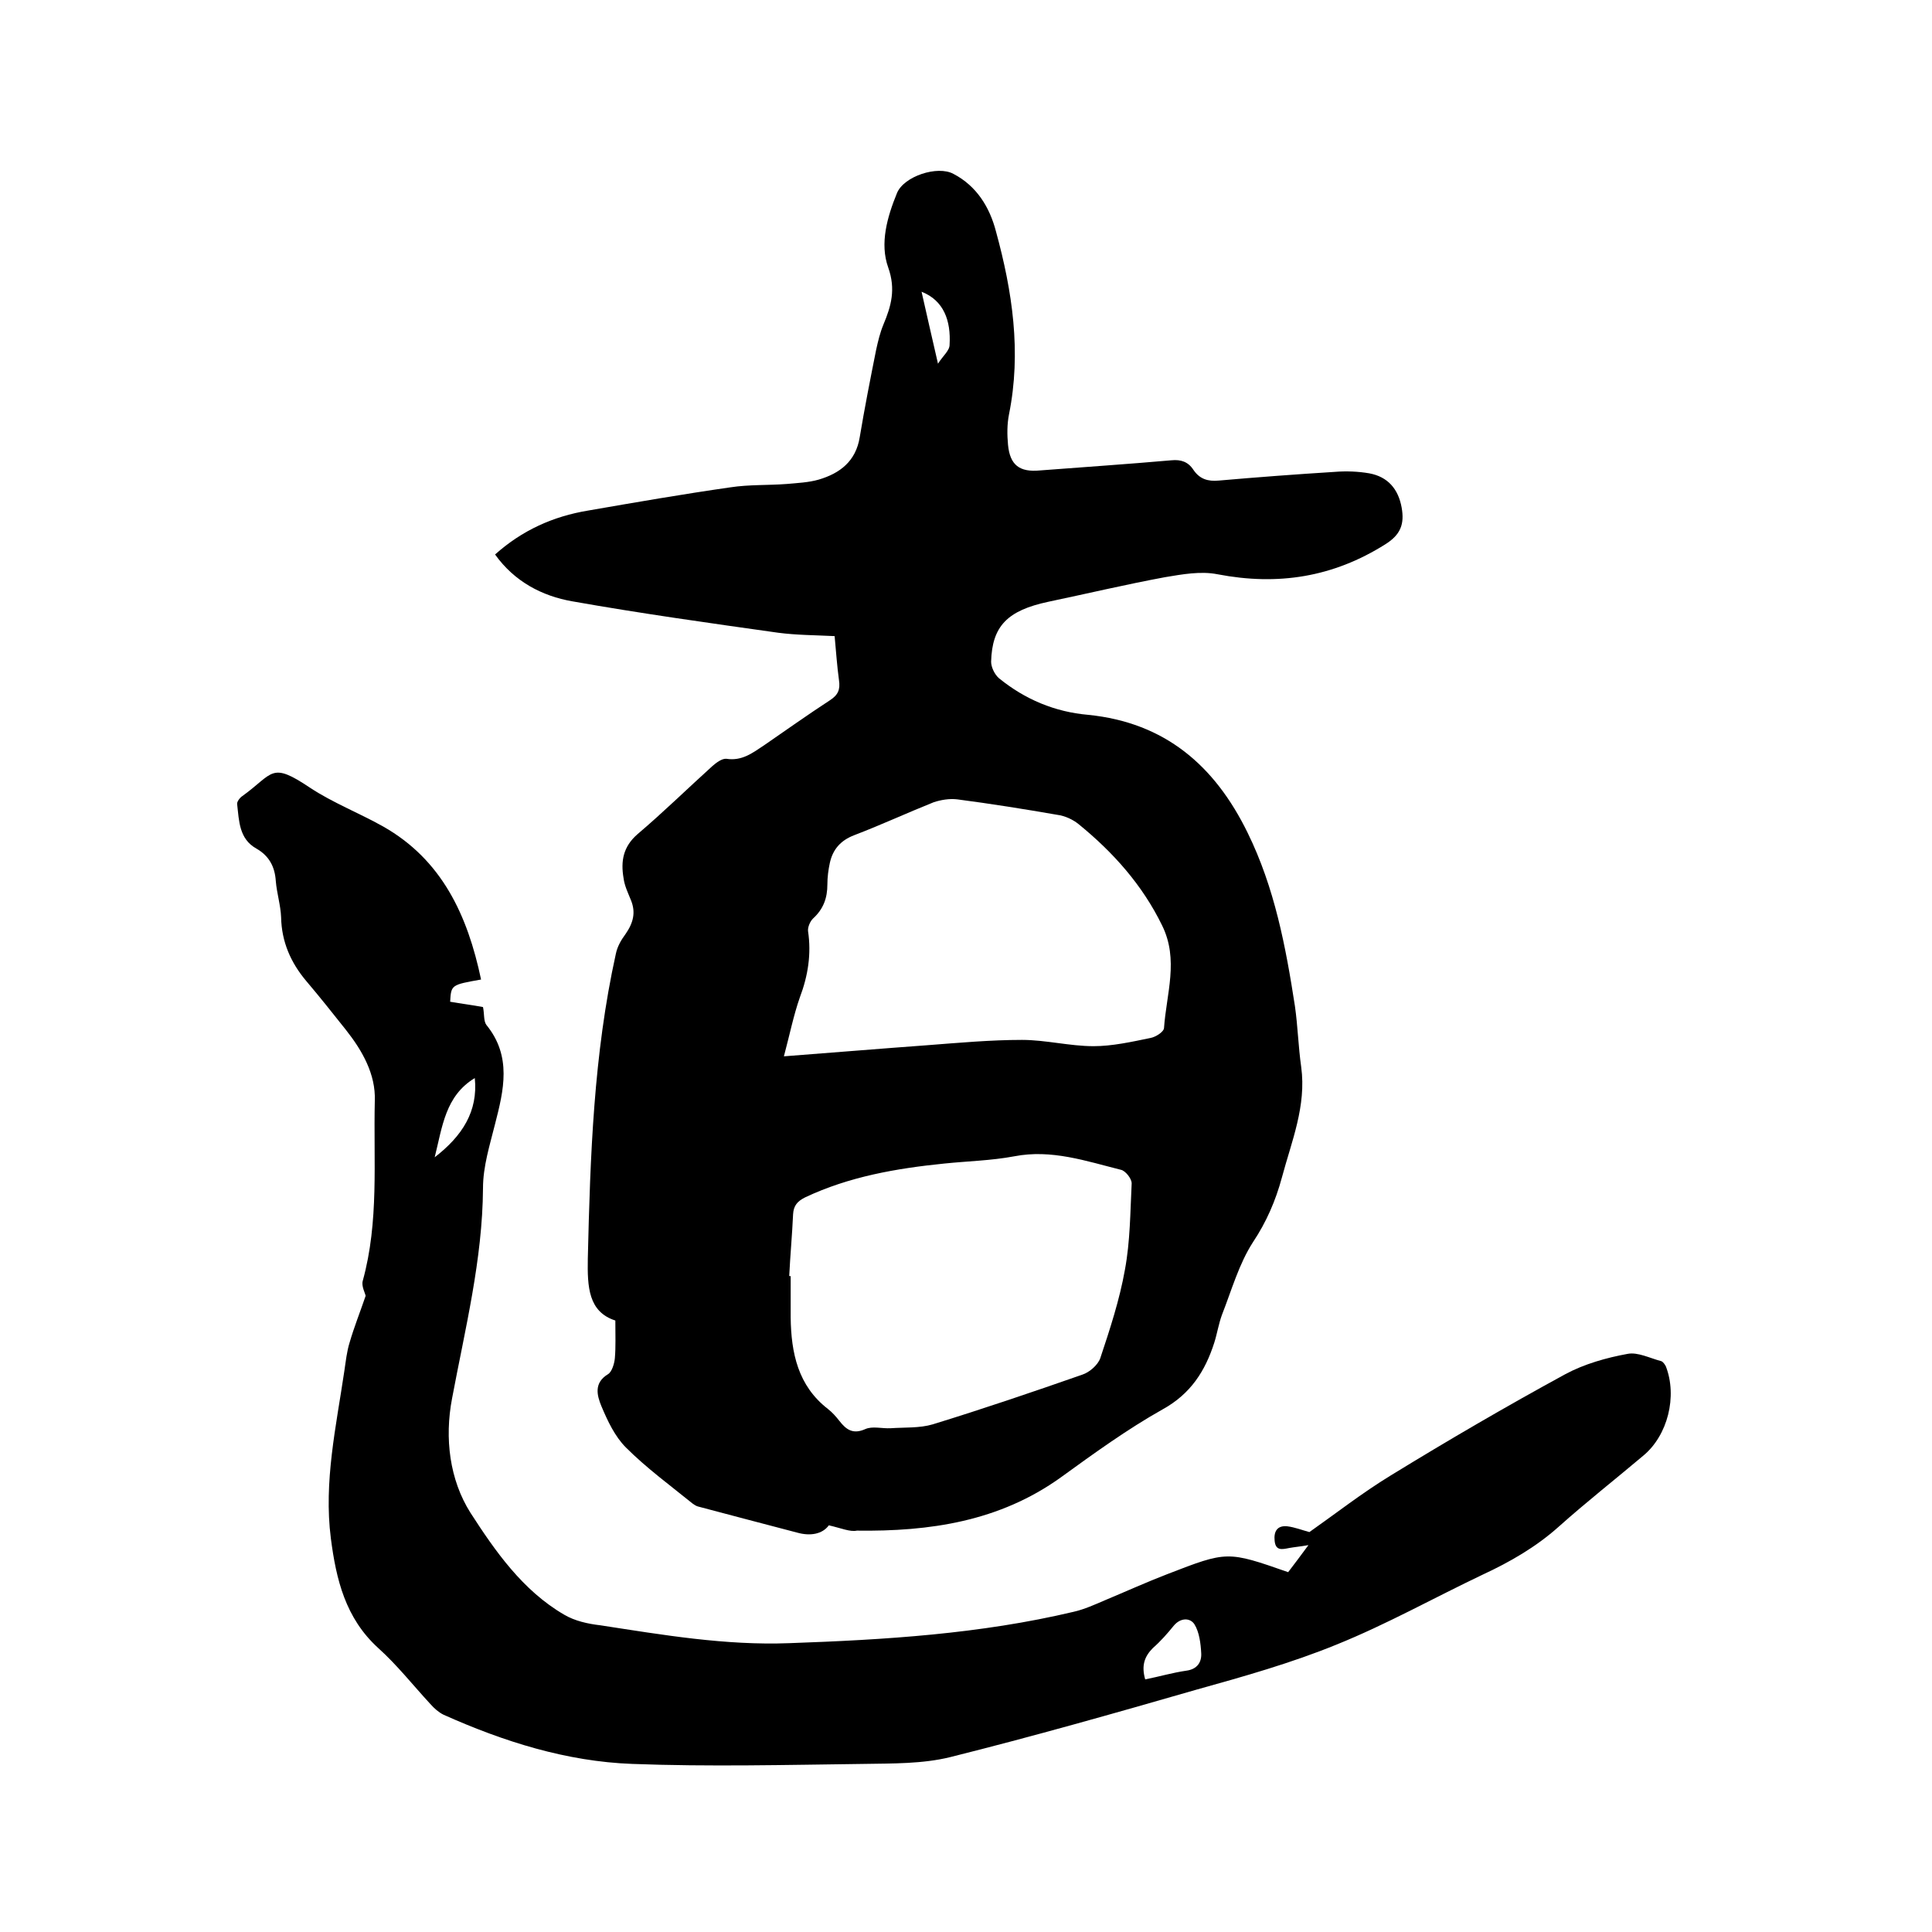 <svg enable-background="new 0 0 400 400" viewBox="0 0 400 400" xmlns="http://www.w3.org/2000/svg"><path d="m171.6 315.8c-1.3 1.8-3.8 2.3-6.6 1.5-6.9-1.8-13.7-3.6-20.5-5.4-.4-.1-.8-.4-1.1-.6-4.7-3.8-9.6-7.4-13.8-11.6-2.3-2.3-3.8-5.5-5.1-8.6-.9-2.2-1.6-4.8 1.4-6.6.8-.5 1.3-2.2 1.4-3.3.2-2.3.1-4.7.1-7.8-5.6-1.8-5.8-7-5.7-12.8.5-21.2 1.2-42.3 5.8-63.1.3-1.5 1.1-2.9 2-4.1 1.6-2.3 2.2-4.5 1.1-7.1-.6-1.5-1.3-2.9-1.5-4.5-.6-3.5-.1-6.5 2.9-9.1 5.3-4.5 10.3-9.4 15.5-14.1.8-.7 2-1.6 2.9-1.5 3.2.5 5.4-1.2 7.8-2.8 4.5-3.1 9-6.3 13.6-9.3 1.7-1.1 2.2-2.2 1.9-4.2-.4-2.9-.6-5.9-.9-9.1-4-.2-7.9-.2-11.7-.7-14.2-2-28.5-4-42.6-6.5-6.3-1.1-12-4.1-16-9.7 5.6-5 12-7.9 19.3-9.1 9.8-1.7 19.6-3.4 29.4-4.8 3.9-.6 7.8-.4 11.7-.7 2.2-.2 4.5-.3 6.6-.9 4.4-1.3 7.7-3.8 8.5-8.8 1-6 2.2-12.1 3.4-18.1.4-1.8.8-3.5 1.5-5.2 1.6-3.8 2.6-7.3 1-11.8-1.8-5-.2-10.5 1.8-15.4 1.4-3.5 8.4-5.8 11.7-4 4.8 2.5 7.5 6.9 8.8 11.9 3.4 12.4 5.3 25 2.7 37.9-.4 2-.4 4.2-.2 6.3.4 4.2 2.4 5.7 6.6 5.3 9.1-.7 18.1-1.3 27.2-2.1 2-.2 3.5.3 4.6 2 1.3 1.9 3 2.4 5.2 2.2 8-.7 16-1.3 24-1.8 2.4-.2 4.9-.1 7.2.3 3.8.7 6 3.2 6.7 7.1.6 3.4-.2 5.6-3.4 7.6-10.8 6.8-22.2 8.6-34.7 6.2-3.5-.7-7.3 0-10.9.6-8.1 1.5-16.1 3.4-24.2 5.1-8.4 1.8-11.6 5-11.8 12.4 0 1.1.7 2.6 1.6 3.4 5.4 4.4 11.6 7 18.5 7.6 15.9 1.6 26.2 10.5 33 24.4 5.6 11.4 7.9 23.6 9.8 35.9.6 4.2.7 8.4 1.3 12.6 1.1 8.1-2 15.4-4 22.9-1.3 4.8-3.2 9.2-6 13.4-2.9 4.5-4.4 9.9-6.4 15-.7 1.9-1 3.9-1.6 5.8-1.9 5.9-4.9 10.6-10.7 13.8-7.3 4.1-14.2 9.1-21.1 14.1-12.7 9.1-27.1 11.2-42.2 11-1.4.3-3.2-.5-5.8-1.1zm-8.2-51.6h.3v8.6c.1 7.3 1.5 14.1 7.7 18.9.9.7 1.7 1.6 2.4 2.5 1.4 1.8 2.8 2.8 5.3 1.7 1.5-.7 3.5-.1 5.3-.2 2.9-.2 6 0 8.7-.8 10.4-3.2 20.7-6.7 31-10.3 1.5-.5 3.2-2 3.7-3.4 2-6 4-12.1 5.1-18.3 1.1-5.9 1.1-11.9 1.4-17.9 0-1-1.3-2.6-2.2-2.8-7.2-1.8-14.4-4.3-22.1-2.8-4.8.9-9.7 1-14.5 1.5-9.9 1-19.7 2.7-28.8 7-1.6.8-2.4 1.7-2.5 3.5-.2 4.4-.6 8.6-.8 12.8zm-1.1-45.5c10.5-.8 20.1-1.6 29.7-2.3 6.5-.5 13.1-1.1 19.6-1.1 4.9 0 9.9 1.3 14.8 1.3 3.9 0 7.9-.9 11.8-1.7 1.1-.2 2.8-1.3 2.8-2.1.5-7.1 3.1-14.1-.4-21.2-4.1-8.4-10.1-15.1-17.2-20.9-1.2-1-2.9-1.8-4.5-2-6.9-1.2-13.8-2.3-20.7-3.2-1.6-.2-3.4.1-4.9.6-5.5 2.2-10.9 4.7-16.4 6.8-2.9 1.1-4.5 3-5.1 5.8-.3 1.4-.5 2.9-.5 4.4 0 2.8-.8 5.1-3 7.1-.6.6-1.1 1.8-1 2.6.7 4.7 0 9.2-1.7 13.7-1.3 3.7-2.1 7.7-3.3 12.2zm28.5-158.3c1 4.5 2.1 9.2 3.4 14.9 1-1.6 2.4-2.7 2.4-3.9.3-5-1.2-9.2-5.8-11z"/><path d="m99.6 202.8c-6.2 1.1-6.2 1.1-6.4 4.6 2.3.4 4.7.7 6.8 1.1.3 1.4.1 2.9.7 3.7 5.3 6.5 3.6 13.5 1.8 20.5-1.1 4.4-2.5 8.8-2.5 13.3-.1 14.8-3.7 29.1-6.4 43.5-1.6 8.3-.5 16.9 3.8 23.7 5.1 7.9 10.8 16.1 19.4 21.1 2.2 1.3 4.9 1.9 7.5 2.2 13 2 25.9 4.2 39.1 3.7 19.8-.7 39.5-1.9 58.9-6.5 2.2-.5 4.4-1.5 6.5-2.4 4.3-1.8 8.5-3.7 12.9-5.4 12.4-4.8 12.4-4.8 25-.4 1.2-1.6 2.6-3.4 4.2-5.6-1.7.3-2.9.4-4 .6-1.5.3-2.8.6-3-1.5-.2-1.9.5-3.2 2.6-3 1.6.2 3.1.8 4.6 1.2 5.4-3.8 10.9-8.1 16.8-11.7 11.9-7.3 23.9-14.3 36.2-21 3.9-2.1 8.5-3.4 12.9-4.2 2.1-.4 4.6.9 6.9 1.5.4.1.8.7 1 1.1 2.4 6.2.4 14.3-4.7 18.5-5.8 4.9-11.8 9.6-17.5 14.7-4.7 4.2-10.1 7.3-15.7 9.9-10.1 4.8-19.9 10.3-30.3 14.5-9.3 3.8-19.2 6.6-28.9 9.3-17 4.9-33.9 9.7-51.1 14-5.7 1.4-11.9 1.3-17.9 1.4-16 .2-32 .6-47.9 0-13.6-.5-26.6-4.6-39.1-10.2-1-.5-1.9-1.3-2.7-2.2-3.6-3.9-6.9-8.1-10.8-11.6-6.8-6.2-8.7-14.2-9.8-22.7-1.5-11.7 1.1-23.2 2.8-34.7.3-2 .5-4 1.1-5.9.9-3.1 2.1-6.1 3.3-9.6-.1-.6-.9-2-.6-3.1 3.4-12.3 2.2-24.8 2.5-37.3.2-5.5-2.6-10.4-6-14.7-2.7-3.4-5.4-6.8-8.2-10.1-3.2-3.8-5.1-8.1-5.2-13.2-.1-2.5-.9-5-1.1-7.5-.2-3-1.4-5.2-4-6.7-3.6-2-3.6-5.7-4-9.2-.1-.5.6-1.4 1.1-1.7 6.5-4.7 5.8-7.2 14-1.7 4.7 3.1 10.1 5.2 15.1 8 12.2 6.9 17.5 18.4 20.3 31.7zm137.5 144.9c3-.6 5.7-1.4 8.5-1.8 2.3-.3 3.2-1.8 3.1-3.6-.1-2-.4-4.4-1.4-6-.9-1.4-2.9-1.4-4.3.3-1.3 1.6-2.7 3.2-4.3 4.6-1.8 1.8-2.4 3.7-1.6 6.5zm-138.8-124.5c-6.1 3.7-6.7 10-8.3 16.4 5.7-4.4 9-9.5 8.3-16.4z"/></svg>